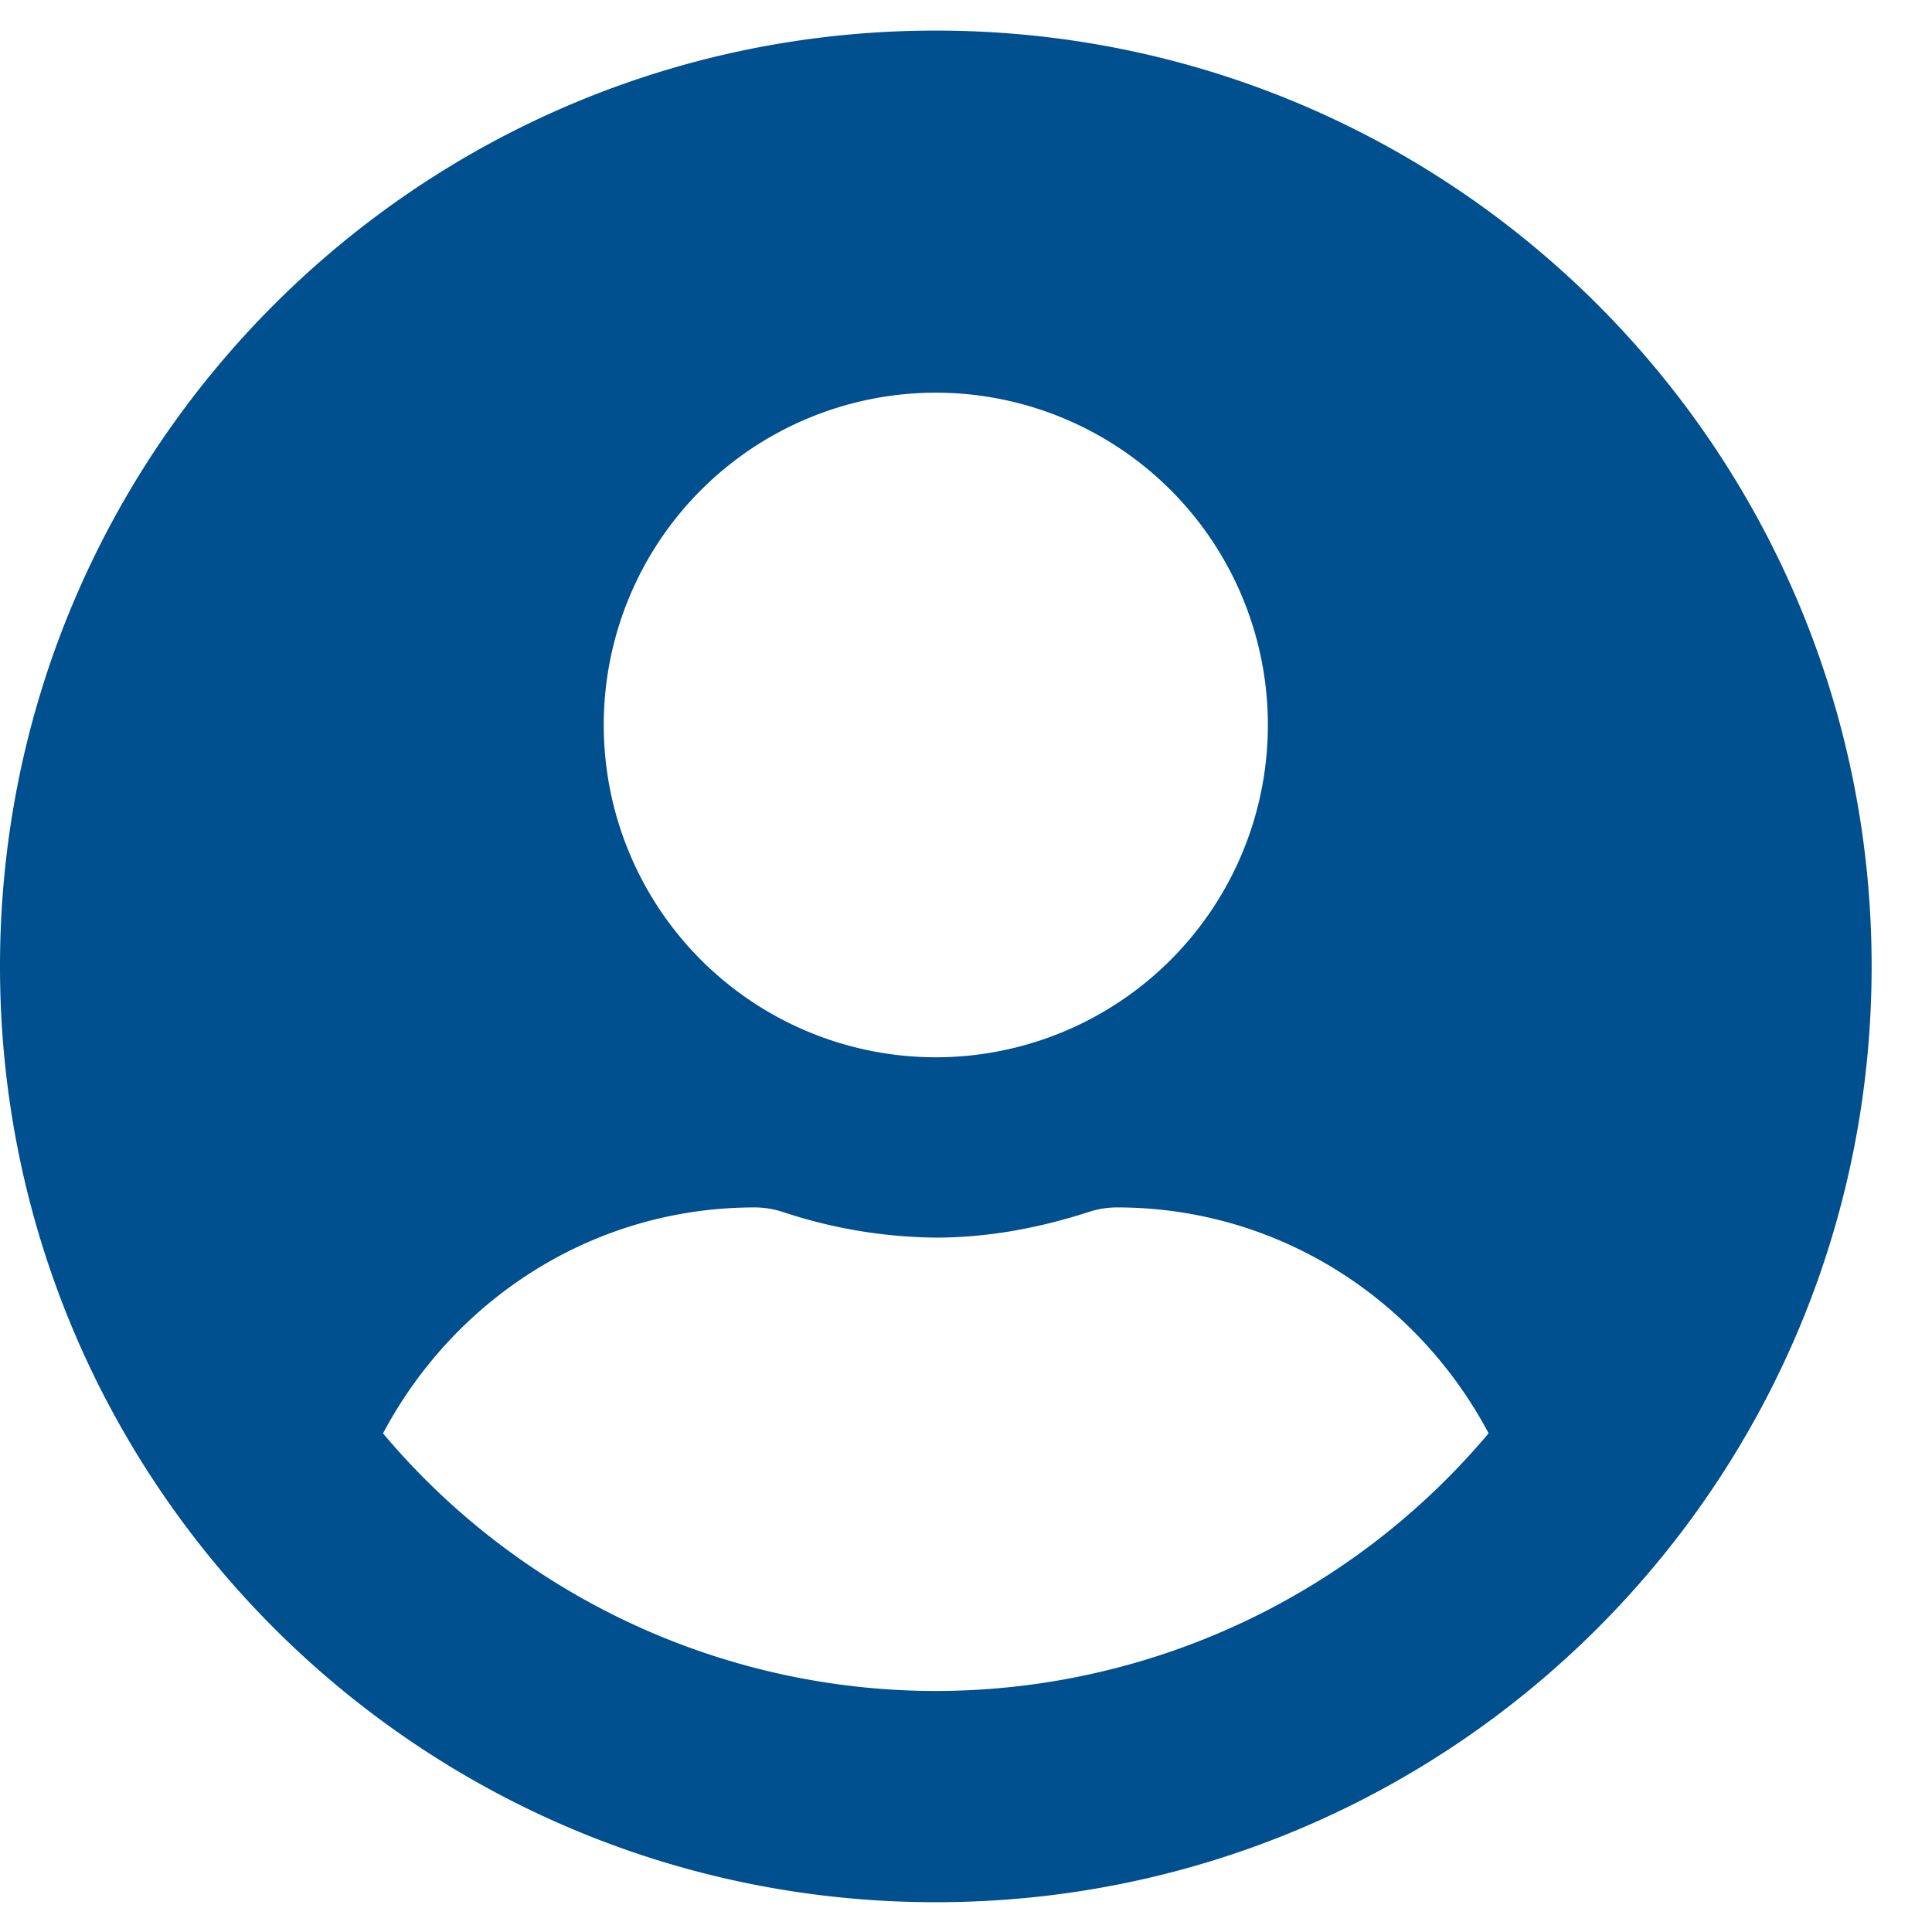 <svg xmlns="http://www.w3.org/2000/svg" width="24" height="24" viewBox="0 0 24 24"><g><g><path fill="#004f8e" d="M11.625 21.006a8.978 8.978 0 0 1-6.867-3.2c.881-1.662 2.606-2.807 4.617-2.807.112 0 .225.018.333.051a6.2 6.2 0 0 0 1.917.324c.67 0 1.312-.127 1.917-.324.108-.033.22-.051.333-.051 2.01 0 3.736 1.145 4.617 2.806a8.978 8.978 0 0 1-6.867 3.201zm0-7.872A4.127 4.127 0 0 1 7.5 9.006a4.127 4.127 0 0 1 4.125-4.128 4.127 4.127 0 0 1 4.125 4.128 4.127 4.127 0 0 1-4.125 4.128zm0 10.496c6.422 0 11.625-5.203 11.625-11.625S18.047.38 11.625.38 0 5.583 0 12.005 5.203 23.63 11.625 23.63z"/></g></g></svg>